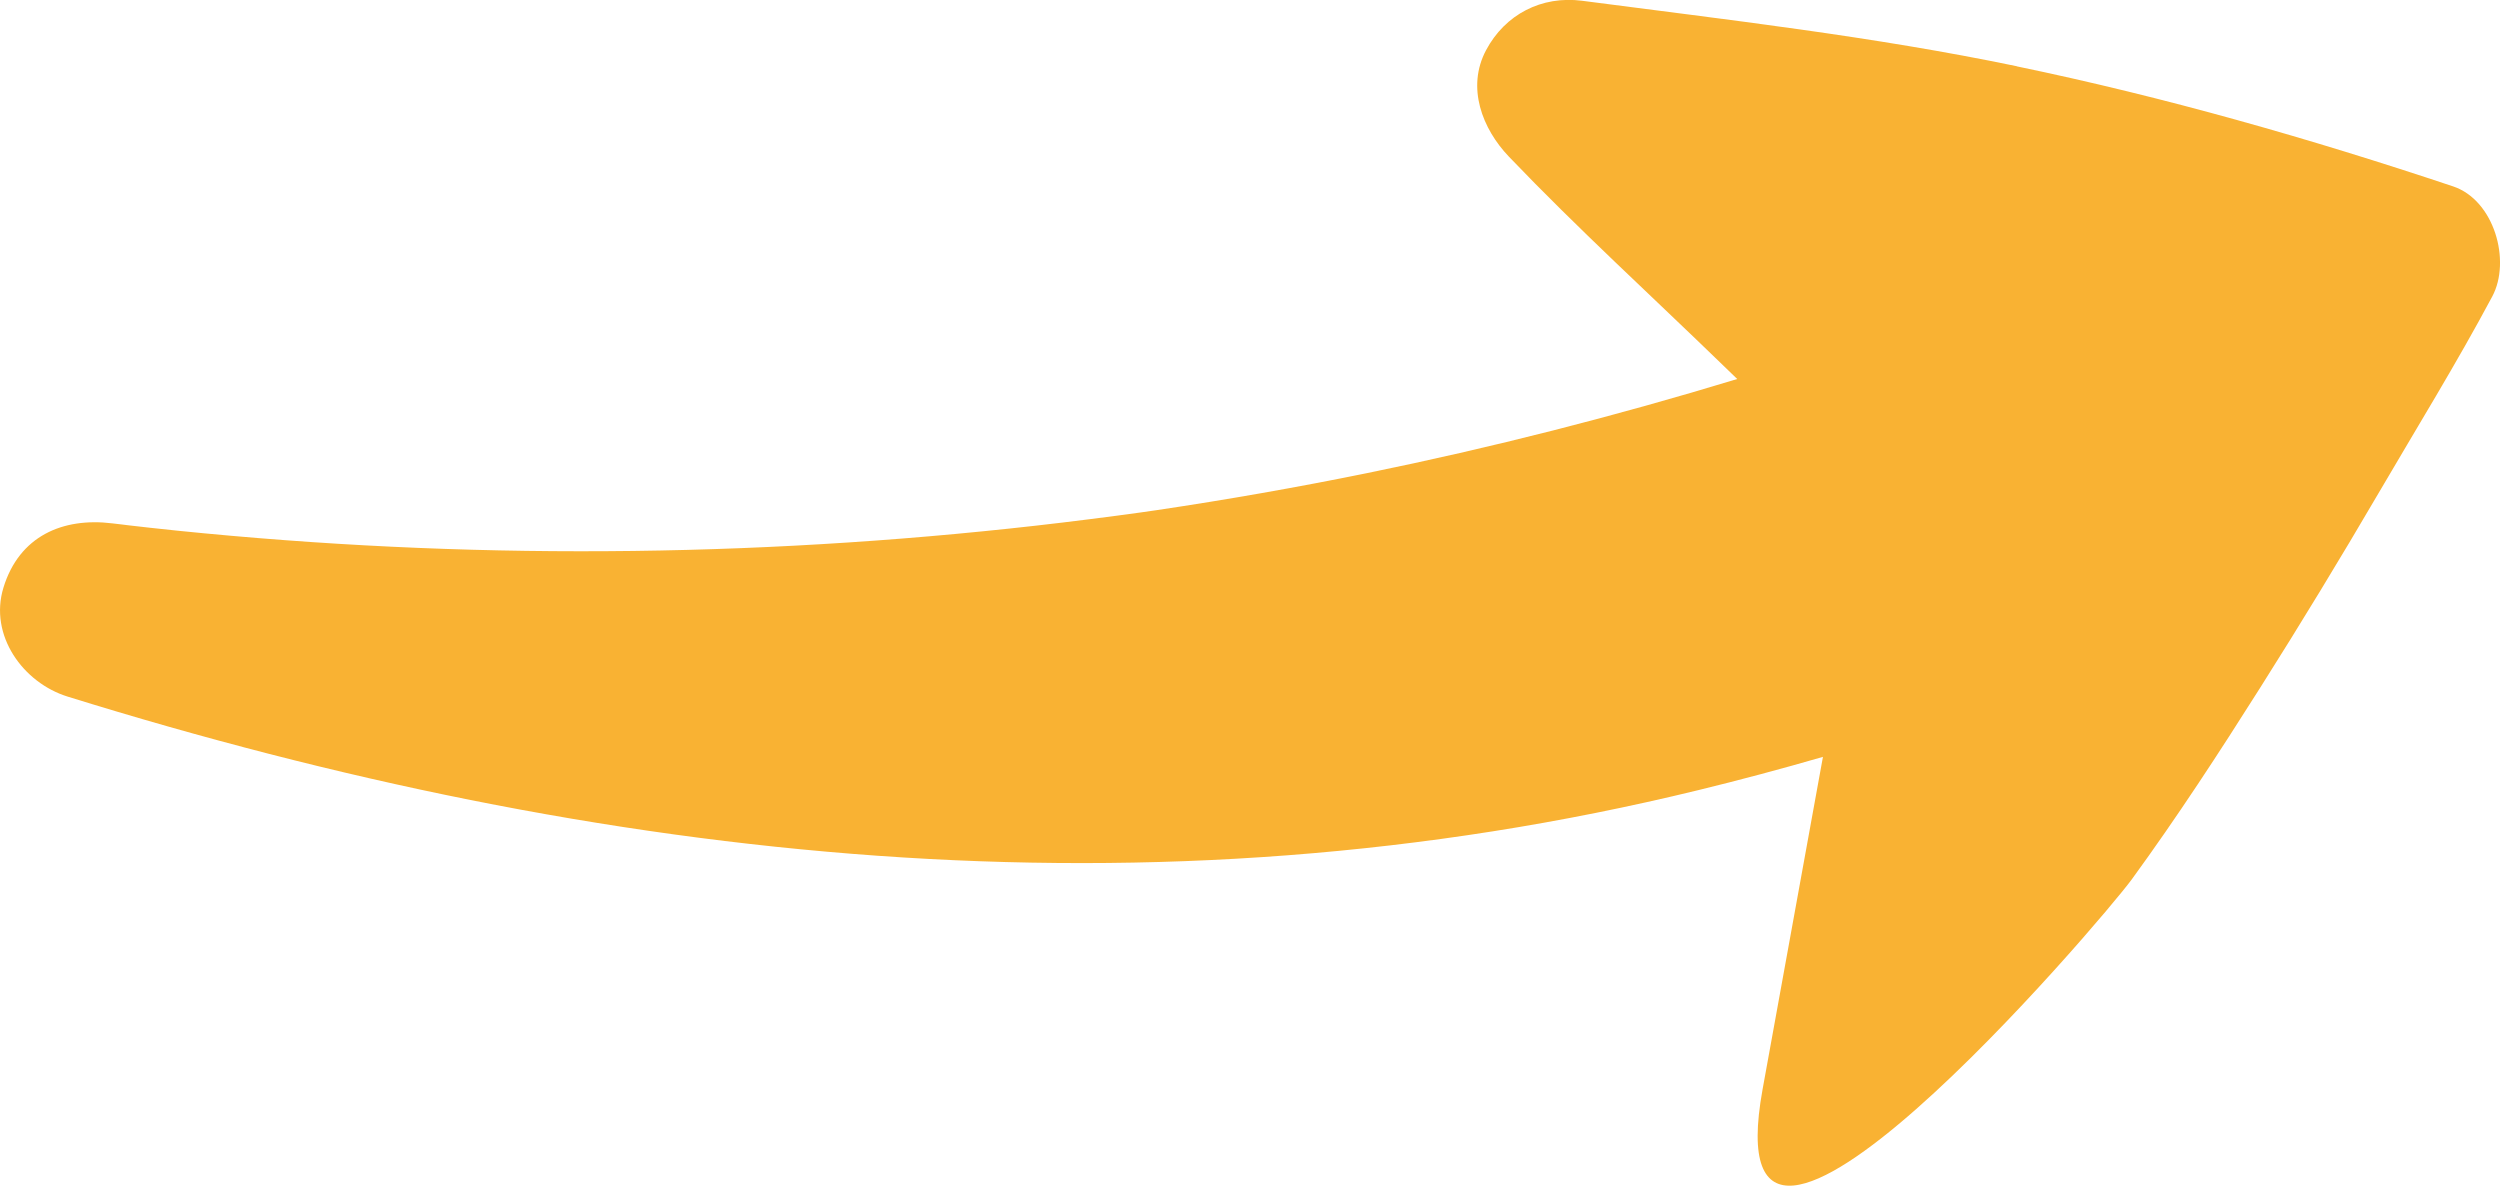 <?xml version="1.0" encoding="UTF-8"?> <svg xmlns="http://www.w3.org/2000/svg" id="_Слой_1" data-name="Слой 1" viewBox="0 0 419.39 198.91"> <defs> <style> .cls-1 { fill: #f9b233; } </style> </defs> <path class="cls-1" d="M338.33,11.13c24.8,5.15,49.18,12.11,73.2,20.14,6.89,2.31,9.76,12.48,6.56,18.47-5.97,11.18-12.68,22.05-19.08,33-6.41,10.96-13.01,21.81-19.8,32.55-6.92,10.95-13.97,21.77-21.6,32.24-4.93,6.75-70.82,84.22-61.93,35.23l8.95-49.3c.39-2.16,.79-4.33,1.18-6.49-6.94,2.01-13.9,3.87-20.87,5.57-92,22.47-184.04,12.14-273.59-15.68-7.48-2.32-13.23-10.27-10.77-18.29,2.64-8.61,9.91-11.81,18.29-10.77,.92,.11,4.13,.48,1.52,.19,1.61,.18,3.22,.37,4.83,.55,2.99,.33,5.98,.64,8.97,.92,5.99,.57,11.98,1.06,17.98,1.47,12,.82,24.02,1.31,36.05,1.48,24.06,.34,48.13-.61,72.09-2.84,5.99-.56,11.97-1.19,17.94-1.91,2.99-.36,5.97-.74,8.95-1.13,1.38-.18,2.75-.37,4.13-.56,.46-.06,2.05-.29,2.78-.4,11.75-1.75,23.46-3.81,35.11-6.18,20.97-4.27,41.73-9.58,62.21-15.81-.8-.78-1.61-1.55-2.41-2.33-11.97-11.62-24.37-22.93-35.9-34.98-4.47-4.68-7.14-11.6-3.83-17.84,3.2-6.03,9.34-9.19,16.13-8.3,24.44,3.2,48.74,5.96,72.91,10.98Z"></path> </svg> 
